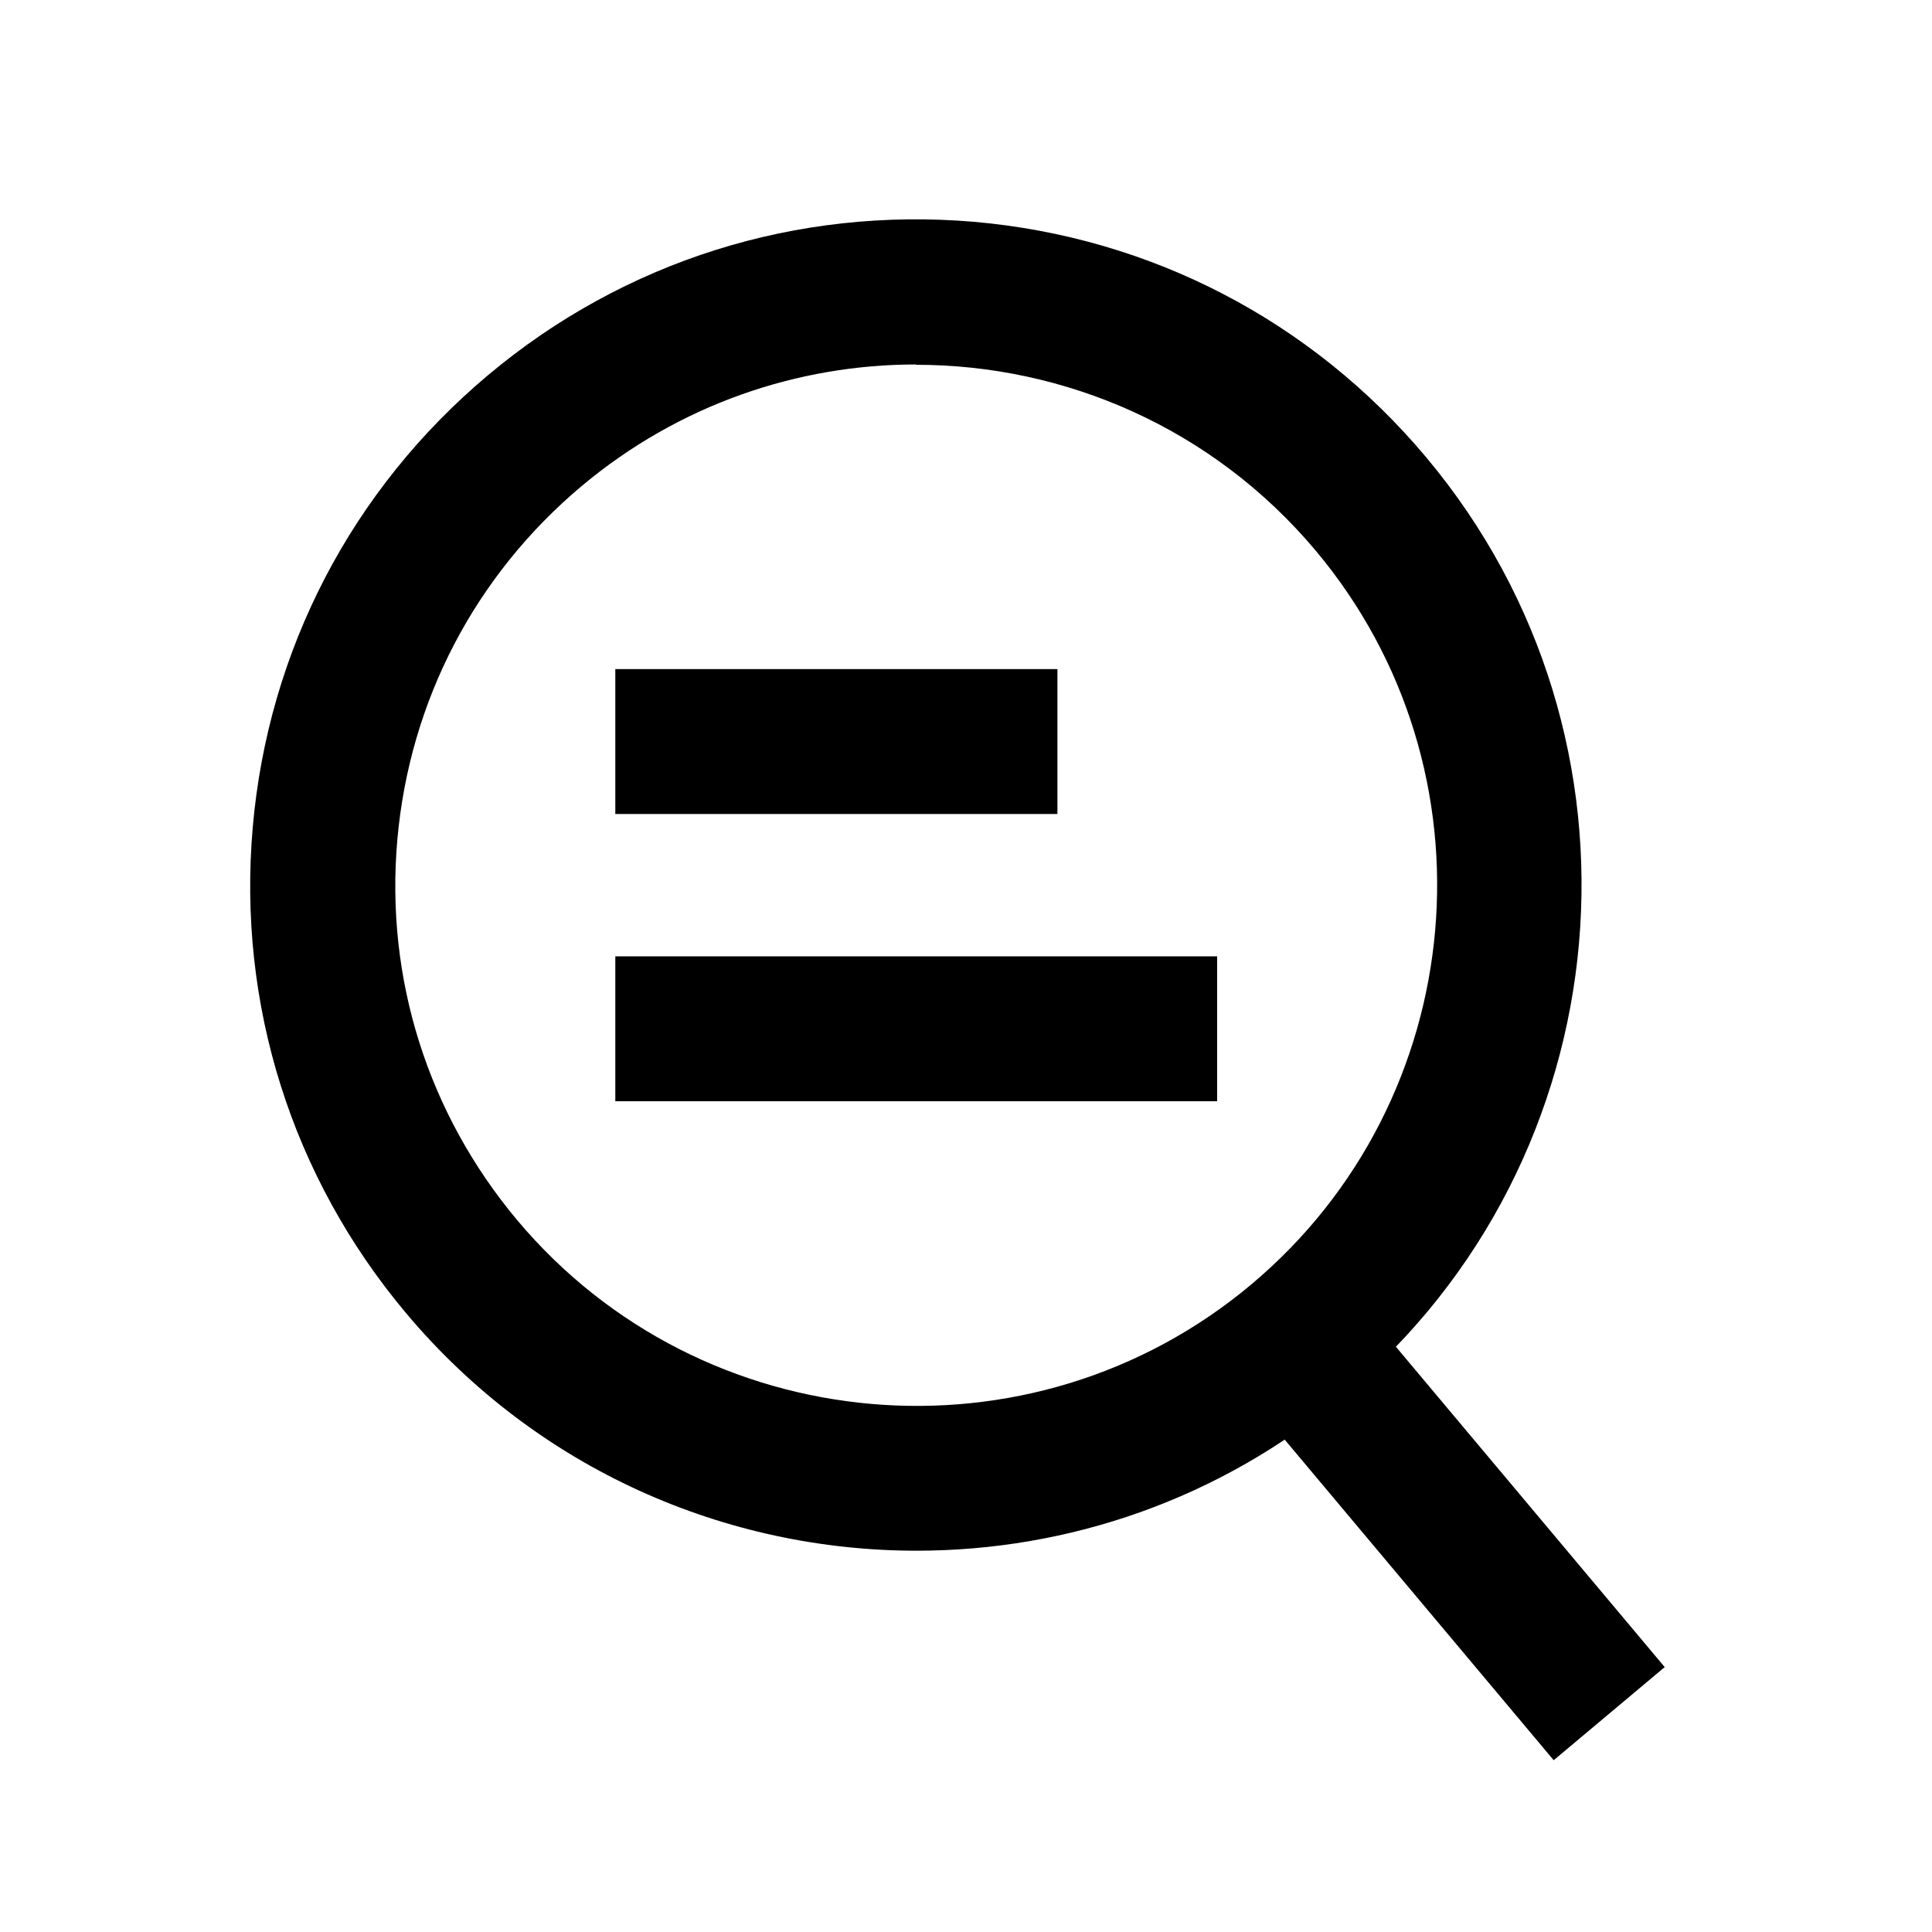<?xml version="1.0" encoding="UTF-8"?> <svg xmlns="http://www.w3.org/2000/svg" width="68" height="68" viewBox="0 0 68 68" fill="none"><g clip-path="url(#clip0_36_1884)"><mask id="mask0_36_1884" style="mask-type:luminance" maskUnits="userSpaceOnUse" x="0" y="0" width="68" height="68"><path d="M68 0H0V68H68V0Z" fill="white"></path></mask><g mask="url(#mask0_36_1884)"><path d="M37.218 23.55H21.657V28.65H37.218V23.55Z" fill="black"></path><path d="M42.839 33.66H21.657V38.76H42.839V33.66Z" fill="black"></path><path d="M32.265 54.58C25.567 54.58 18.926 51.736 14.29 46.216C10.267 41.422 8.352 35.347 8.896 29.114C9.44 22.881 12.386 17.226 17.18 13.202C21.974 9.179 28.049 7.275 34.282 7.807C40.516 8.351 46.171 11.298 50.194 16.092C58.502 25.997 57.199 40.81 47.304 49.106C42.919 52.789 37.58 54.58 32.254 54.58H32.265ZM32.242 12.828C28.083 12.828 23.901 14.233 20.467 17.112C16.716 20.263 14.415 24.683 13.985 29.556C13.554 34.441 15.061 39.19 18.2 42.941C24.694 50.681 36.3 51.702 44.041 45.208C51.781 38.714 52.801 27.119 46.307 19.379C42.681 15.061 37.478 12.839 32.242 12.839V12.828Z" fill="black"></path><path d="M47.067 44.941L43.16 48.219L54.685 61.954L58.592 58.676L47.067 44.941Z" fill="black"></path></g></g><defs><clipPath id="clip0_36_1884"><rect width="68" height="68" fill="white"></rect></clipPath></defs></svg> 